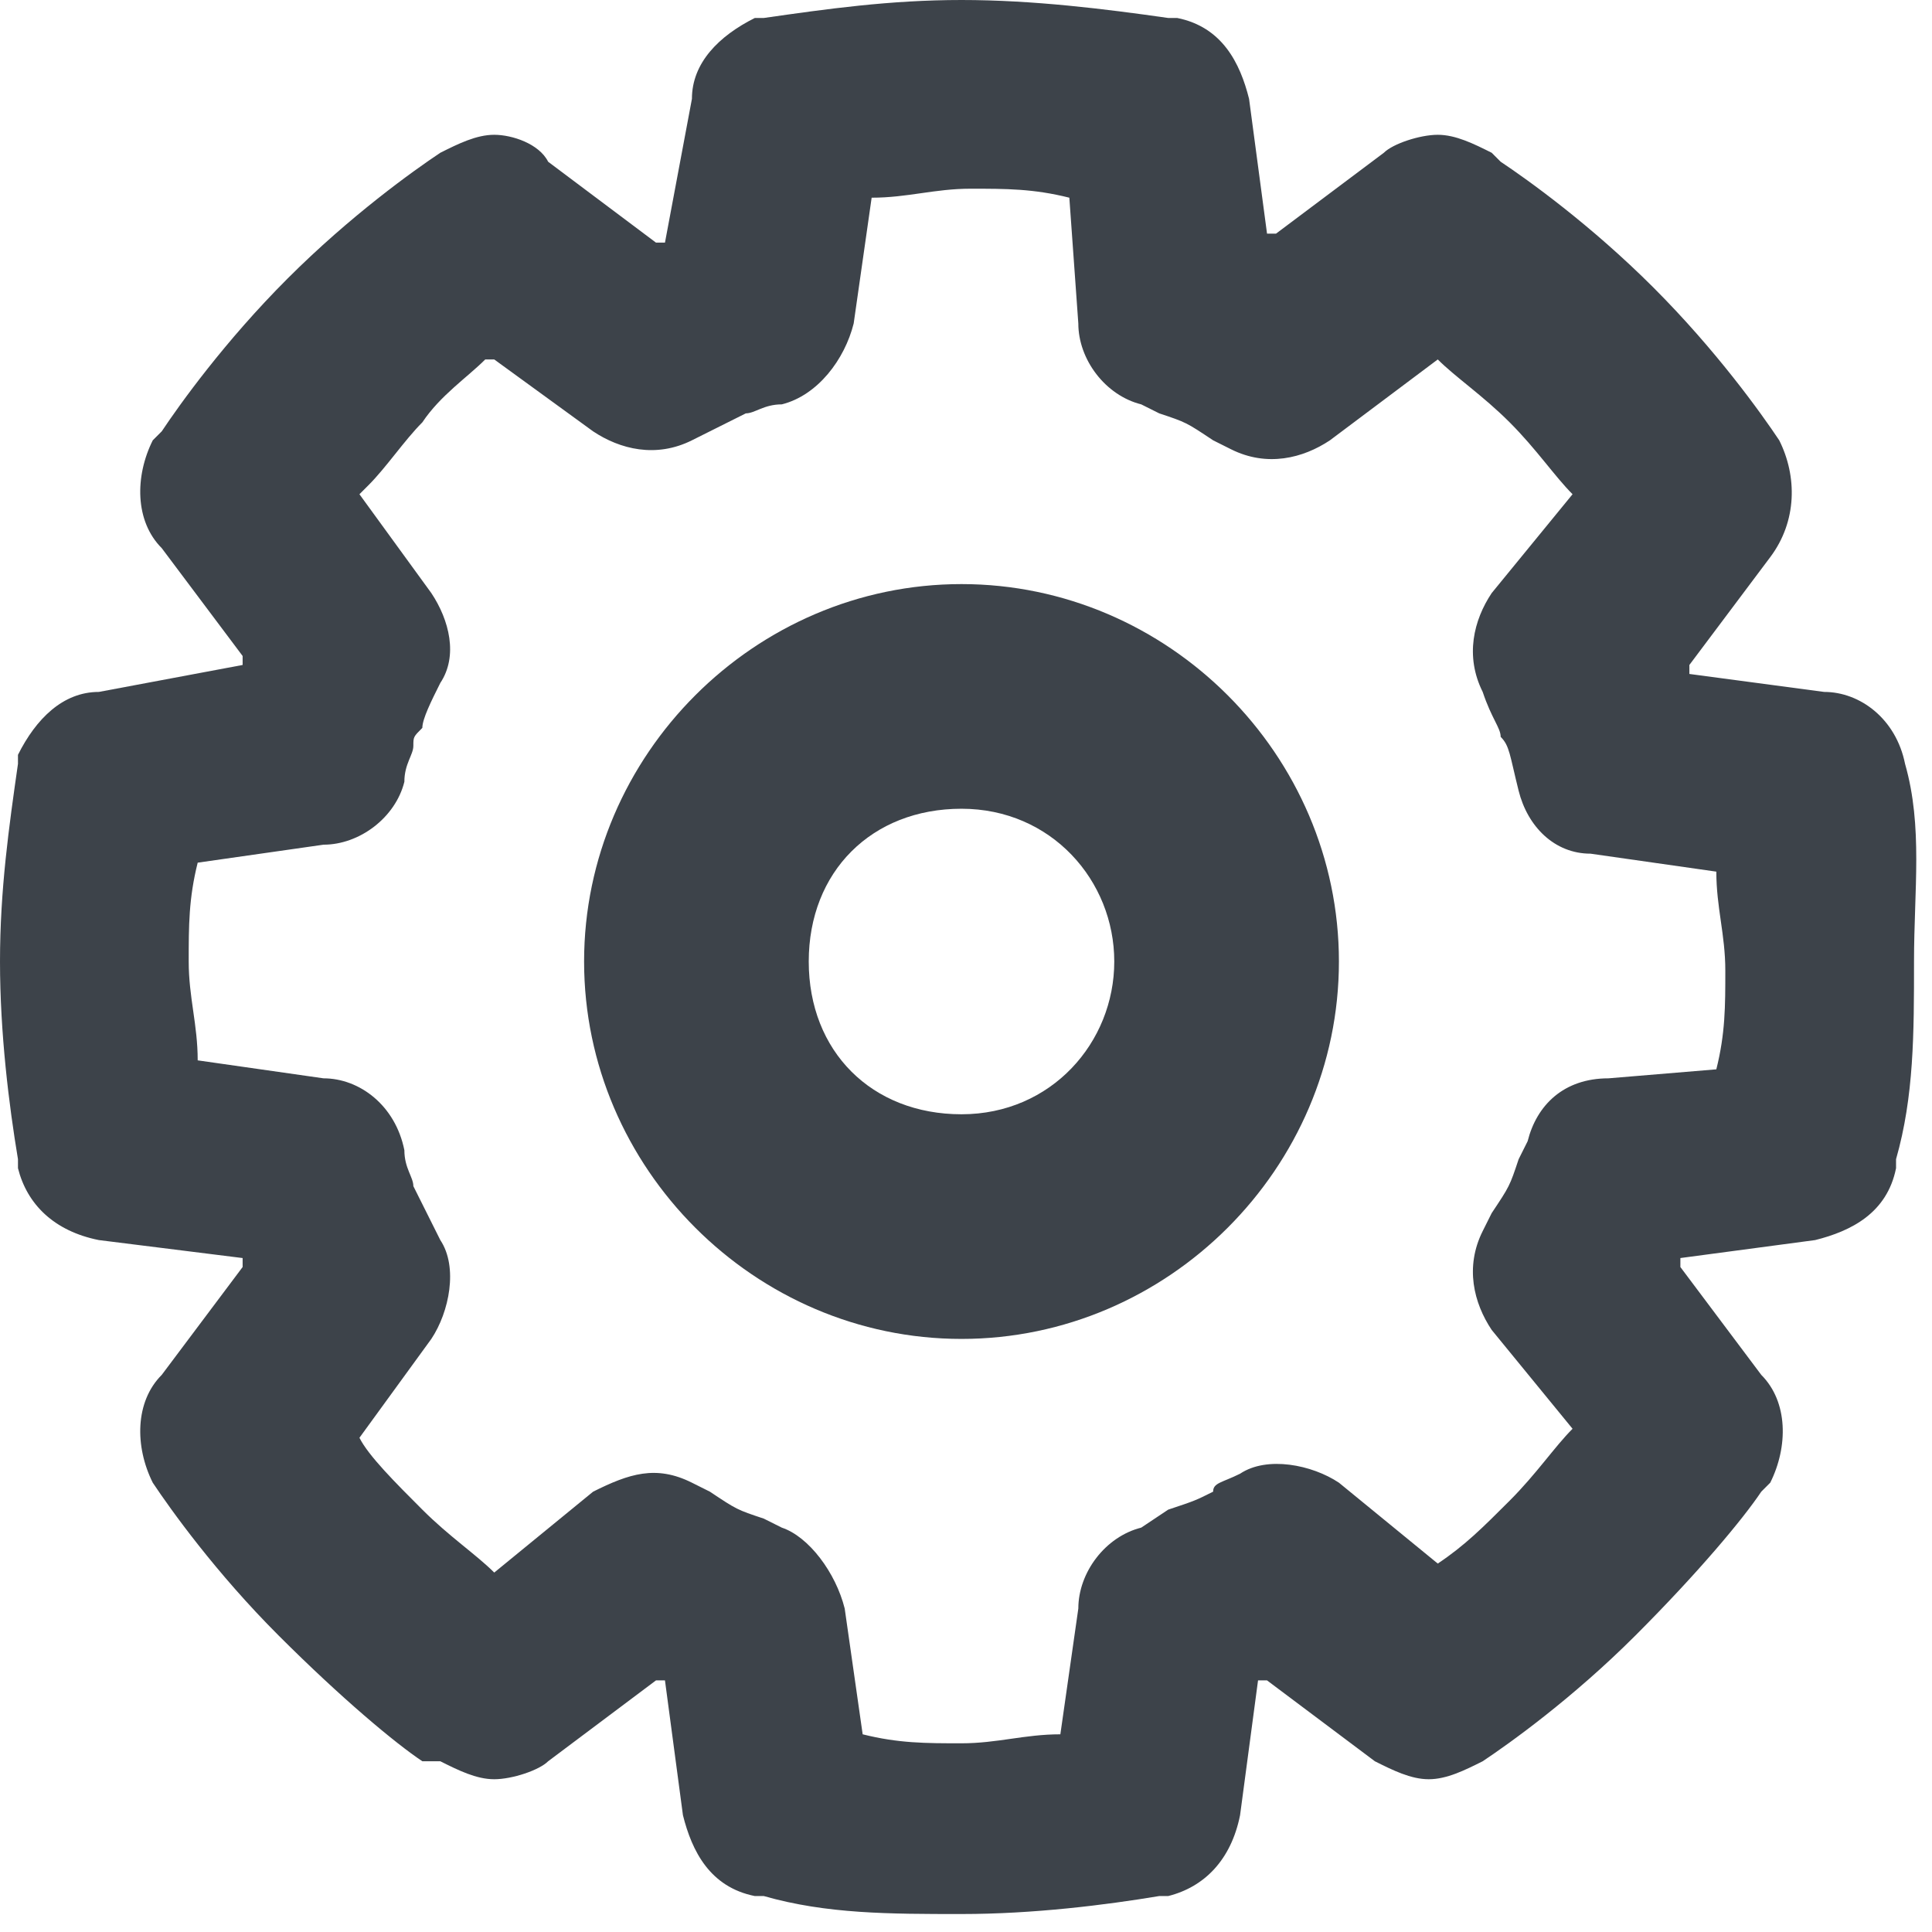 <!-- Generator: Adobe Illustrator 18.0.0, SVG Export Plug-In  -->
<svg version="1.1"
	 xmlns="http://www.w3.org/2000/svg" xmlns:xlink="http://www.w3.org/1999/xlink" xmlns:a="http://ns.adobe.com/AdobeSVGViewerExtensions/3.0/"
	 x="0px" y="0px" width="21.5px" height="21.5px" viewBox="0 0 21.5 21.5" enable-background="new 0 0 21.5 21.5"
	 xml:space="preserve">
<defs>
</defs>
<g>
	<path fill="#3D434A" d="M21.2,8.5L21.2,8.5c-0.1-0.5-0.5-0.8-0.9-0.8l-1.5-0.2c0,0,0,0,0-0.1l0.9-1.2C20,5.8,20,5.3,19.8,4.9l0,0
		c-0.2-0.3-0.7-1-1.4-1.7C17.7,2.5,17,2,16.7,1.8l0,0l-0.1-0.1c-0.2-0.1-0.4-0.2-0.6-0.2c-0.2,0-0.5,0.1-0.6,0.2l-1.2,0.9
		c0,0,0,0-0.1,0l-0.2-1.5c-0.1-0.4-0.3-0.8-0.8-0.9l-0.1,0C12.3,0.1,11.5,0,10.7,0C9.9,0,9.2,0.1,8.5,0.2l-0.1,0
		C8,0.4,7.7,0.7,7.7,1.1L7.4,2.7c0,0,0,0-0.1,0L6.1,1.8C6,1.6,5.7,1.5,5.5,1.5c-0.2,0-0.4,0.1-0.6,0.2l0,0c-0.3,0.2-1,0.7-1.7,1.4
		C2.5,3.8,2,4.5,1.8,4.8l0,0L1.7,4.9C1.5,5.3,1.5,5.8,1.8,6.1l0.9,1.2c0,0,0,0.1,0,0.1L1.1,7.7C0.7,7.7,0.4,8,0.2,8.4l0,0.1
		C0.1,9.2,0,9.9,0,10.7c0,0.8,0.1,1.6,0.2,2.2l0,0.1c0.1,0.4,0.4,0.7,0.9,0.8L2.7,14c0,0,0,0.1,0,0.1l-0.9,1.2
		c-0.3,0.3-0.3,0.8-0.1,1.2l0,0c0.2,0.3,0.7,1,1.4,1.7c0.7,0.7,1.3,1.2,1.6,1.4l0,0l0.1,0c0,0,0,0,0,0l0.1,0
		c0.2,0.1,0.4,0.2,0.6,0.2c0.2,0,0.5-0.1,0.6-0.2l1.2-0.9c0,0,0.1,0,0.1,0l0.2,1.5c0.1,0.4,0.3,0.8,0.8,0.9l0.1,0
		c0.7,0.2,1.4,0.2,2.2,0.2c0.8,0,1.6-0.1,2.2-0.2l0.1,0c0.4-0.1,0.7-0.4,0.8-0.9l0.2-1.5c0,0,0.1,0,0.1,0l1.2,0.9
		c0.2,0.1,0.4,0.2,0.6,0.2c0.2,0,0.4-0.1,0.6-0.2l0,0c0.3-0.2,1-0.7,1.7-1.4c0.7-0.7,1.2-1.3,1.4-1.6l0,0l0.1-0.1
		c0.2-0.4,0.2-0.9-0.1-1.2l-0.9-1.2c0,0,0-0.1,0-0.1l1.5-0.2c0.4-0.1,0.8-0.3,0.9-0.8l0-0.1c0.2-0.7,0.2-1.4,0.2-2.2
		S21.4,9.2,21.2,8.5z M17,12.7l-0.1,0.2c-0.1,0.3-0.1,0.3-0.3,0.6l-0.1,0.2c-0.2,0.4-0.1,0.8,0.1,1.1l0.9,1.1
		c-0.2,0.2-0.4,0.5-0.7,0.8c-0.3,0.3-0.5,0.5-0.8,0.7l-1.1-0.9c-0.3-0.2-0.8-0.3-1.1-0.1c-0.2,0.1-0.3,0.1-0.3,0.2l0,0
		c-0.2,0.1-0.2,0.1-0.5,0.2L12.7,17c-0.4,0.1-0.7,0.5-0.7,0.9l-0.2,1.4c-0.4,0-0.7,0.1-1.1,0.1c-0.4,0-0.7,0-1.1-0.1l-0.2-1.4
		c-0.1-0.4-0.4-0.8-0.7-0.9l-0.2-0.1c-0.3-0.1-0.3-0.1-0.6-0.3l-0.2-0.1c-0.4-0.2-0.7-0.1-1.1,0.1l-1.1,0.9
		c-0.2-0.2-0.5-0.4-0.8-0.7C4.4,16.5,4.1,16.2,4,16l0.8-1.1c0.2-0.3,0.3-0.8,0.1-1.1c-0.2-0.4-0.2-0.4-0.3-0.6
		c0-0.1-0.1-0.2-0.1-0.4C4.4,12.3,4,12,3.6,12l-1.4-0.2c0-0.4-0.1-0.7-0.1-1.1c0-0.4,0-0.7,0.1-1.1l1.4-0.2C4,9.4,4.4,9.1,4.5,8.7
		c0-0.2,0.1-0.3,0.1-0.4c0-0.1,0-0.1,0.1-0.2c0-0.1,0.1-0.3,0.2-0.5C5.1,7.3,5,6.9,4.8,6.6L4,5.5c0,0,0,0,0.1-0.1
		c0.2-0.2,0.4-0.5,0.6-0.7C4.9,4.4,5.2,4.2,5.4,4c0,0,0,0,0.1,0l1.1,0.8C6.9,5,7.3,5.1,7.7,4.9c0.4-0.2,0.4-0.2,0.6-0.3
		c0.1,0,0.2-0.1,0.4-0.1C9.1,4.4,9.4,4,9.5,3.6l0.2-1.4c0.4,0,0.7-0.1,1.1-0.1c0.4,0,0.7,0,1.1,0.1L12,3.6C12,4,12.3,4.4,12.7,4.5
		l0.2,0.1c0.3,0.1,0.3,0.1,0.6,0.3l0.2,0.1c0.4,0.2,0.8,0.1,1.1-0.1L16,4c0.2,0.2,0.5,0.4,0.8,0.7c0.3,0.3,0.5,0.6,0.7,0.8l-0.9,1.1
		c-0.2,0.3-0.3,0.7-0.1,1.1c0.1,0.3,0.2,0.4,0.2,0.5c0.1,0.1,0.1,0.2,0.2,0.6c0.1,0.4,0.4,0.7,0.8,0.7l1.4,0.2
		c0,0.4,0.1,0.7,0.1,1.1c0,0.4,0,0.7-0.1,1.1L17.9,12C17.4,12,17.1,12.3,17,12.7z"/>
	<path fill="#3D434A" d="M10.7,6.5c-2.3,0-4.2,1.9-4.2,4.2s1.9,4.2,4.2,4.2s4.2-1.9,4.2-4.2S13,6.5,10.7,6.5z M12.4,10.7
		c0,0.9-0.7,1.7-1.7,1.7s-1.7-0.7-1.7-1.7s0.7-1.7,1.7-1.7S12.4,9.8,12.4,10.7z"/>
</g>
</svg>